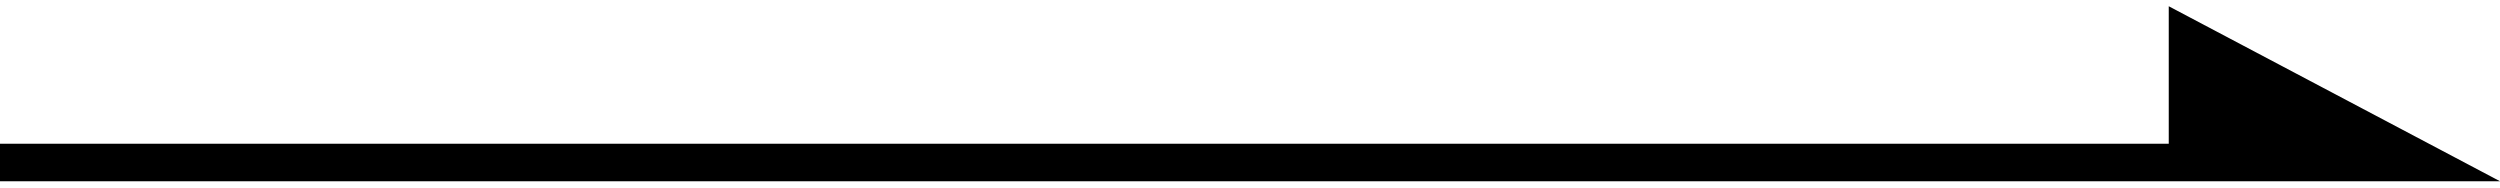 <?xml version="1.0" encoding="utf-8"?>
<!-- Generator: Adobe Illustrator 24.2.3, SVG Export Plug-In . SVG Version: 6.00 Build 0)  -->
<svg version="1.1" width="80" height="6" xmlns="http://www.w3.org/2000/svg" xmlns:xlink="http://www.w3.org/1999/xlink" x="0px"
	 y="0px" viewBox="0 0 80 6" style="enable-background:new 0 0 80 6;" xml:space="preserve">
<polygon points="69.4,0.2 69.4,4.6 0,4.6 0,5.8 76,5.8 80,5.8 "/>
</svg>
